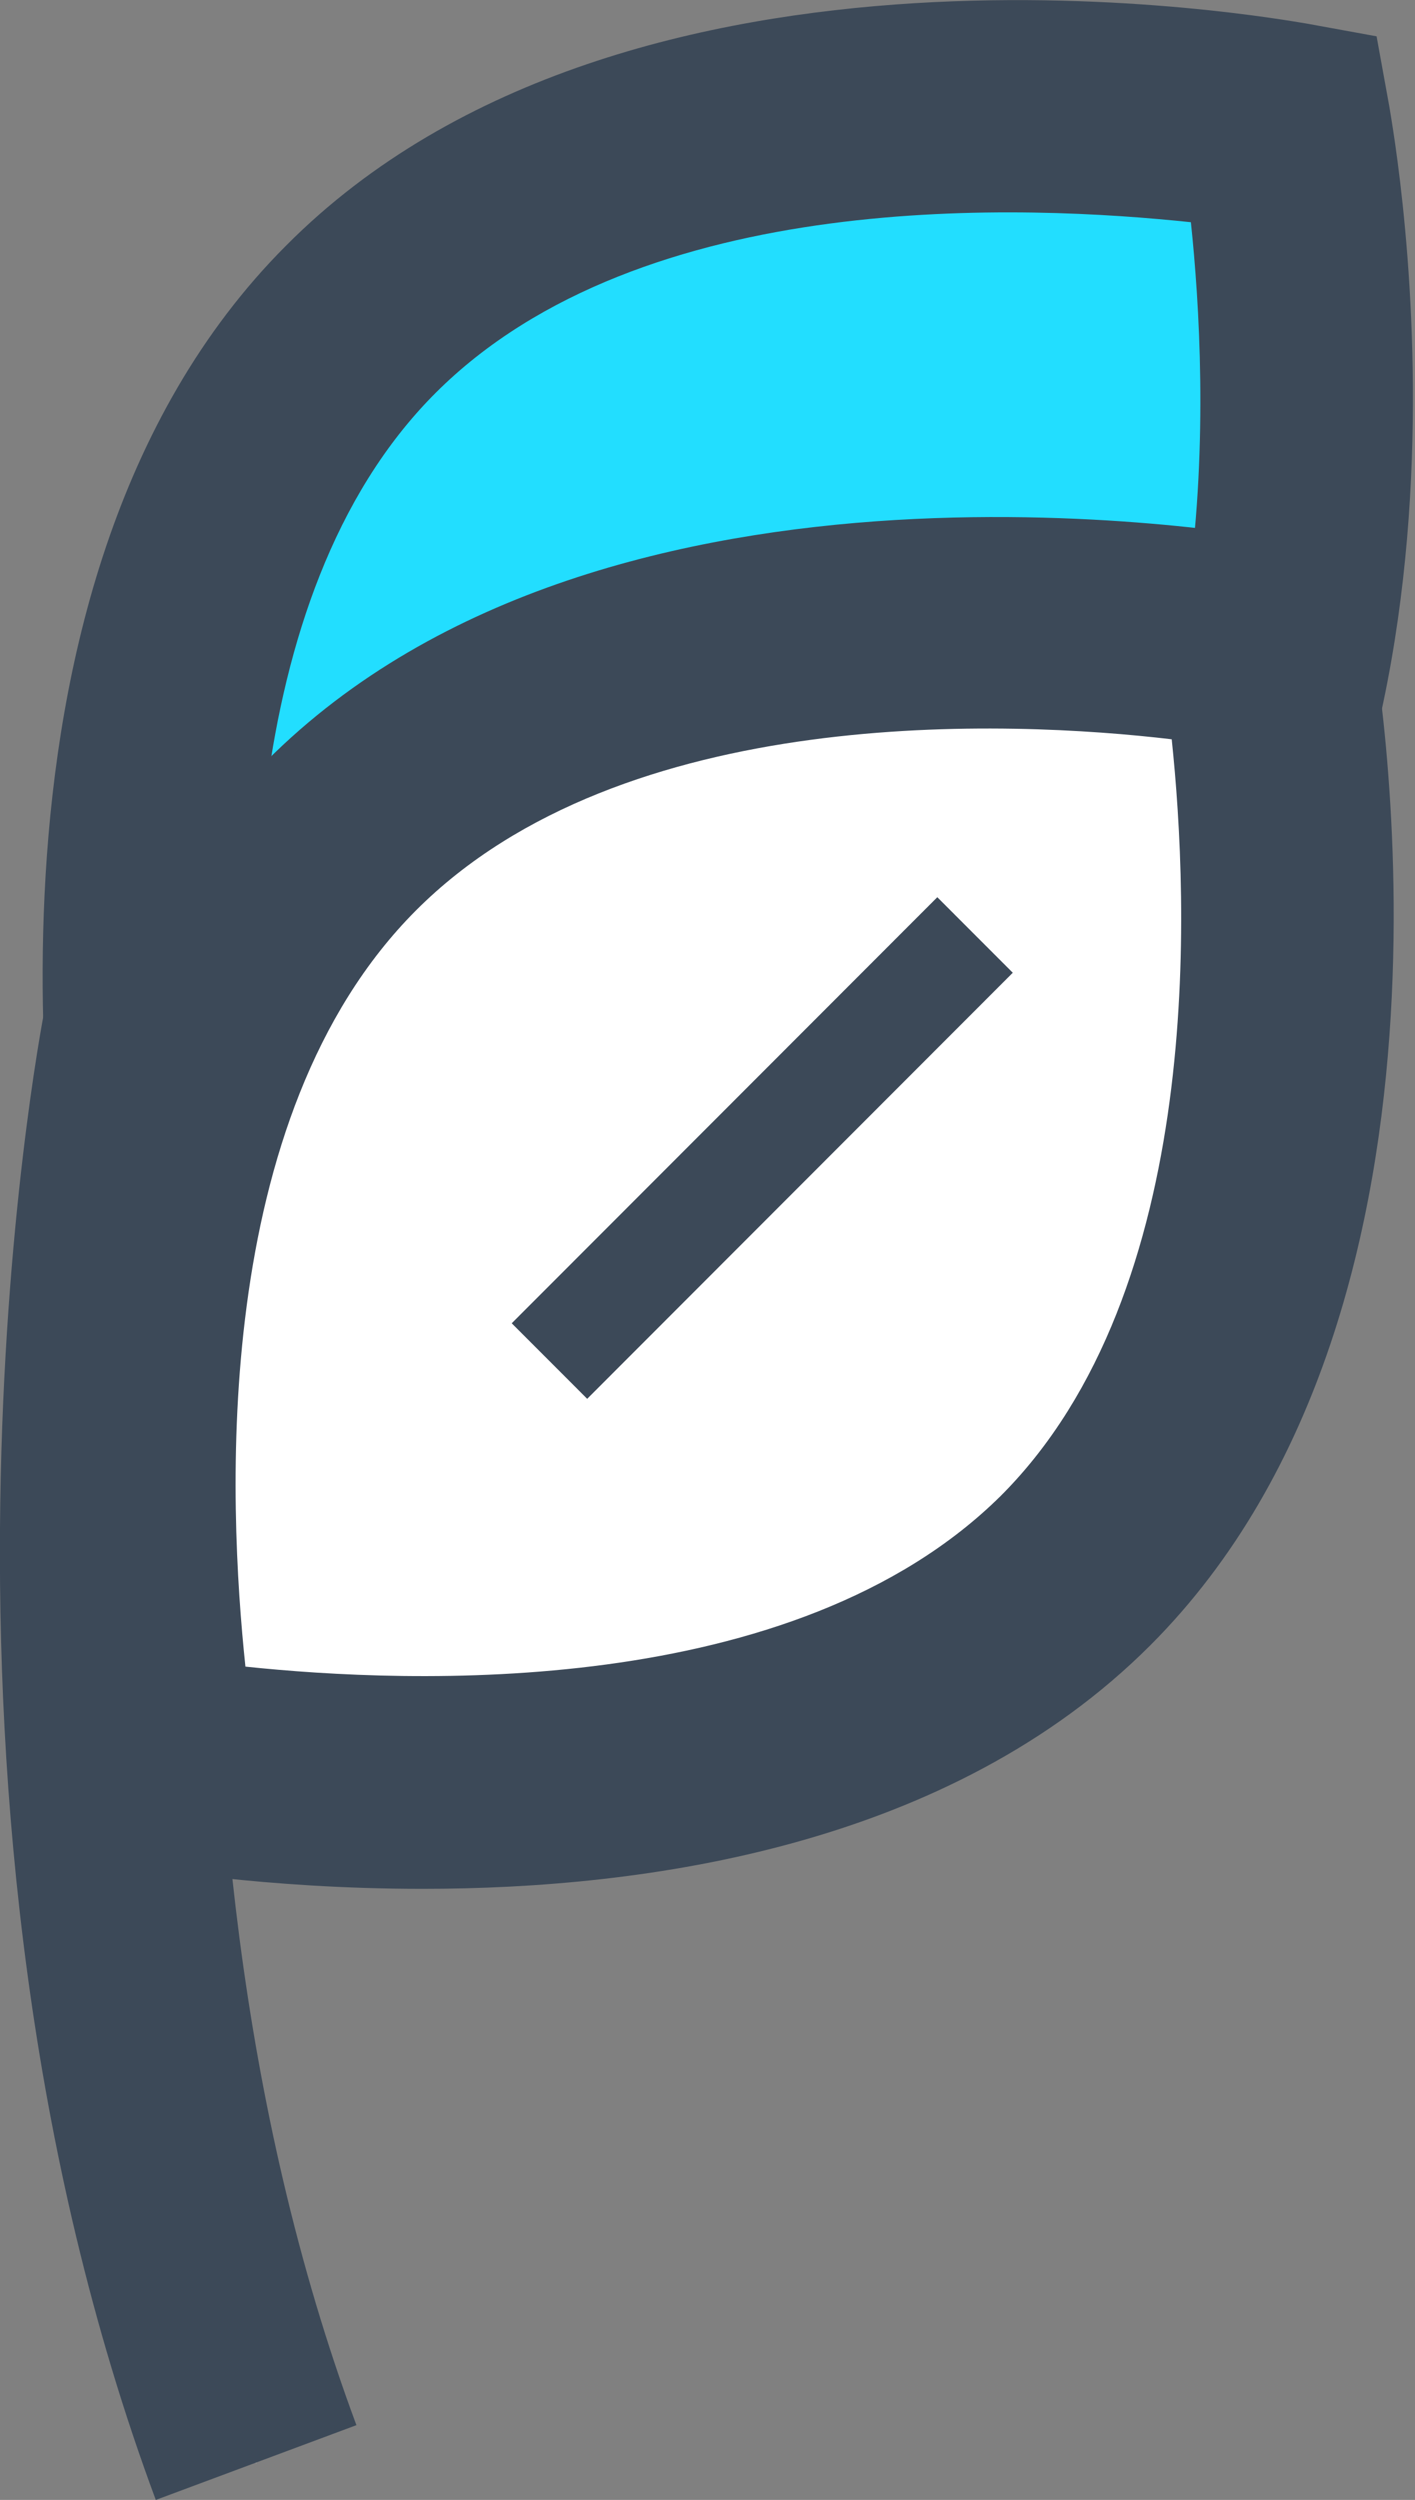 <svg xmlns="http://www.w3.org/2000/svg" fill="none" viewBox="0 0 47 83" height="83" width="47">
<rect x="0" y="0" width="47" height="83" fill="#808080" stroke="none"/>
<g clip-path="url(#clip0_150_5729)">
<path fill="#22DEFF" d="M36.367 35.044C26.158 45.26 5.671 41.358 5.671 41.358C5.671 41.358 1.772 20.856 11.98 10.641C22.189 0.426 42.676 4.327 42.676 4.327C42.676 4.327 46.575 24.829 36.367 35.044Z"></path>
<path fill="#3C4958" d="M14.674 45.614C9.357 45.614 5.388 44.905 4.962 44.834L2.623 44.409L2.198 42.068C2.056 41.145 -1.914 19.579 9.499 8.158C20.913 -3.334 42.463 0.638 43.385 0.78L45.724 1.206L46.149 3.547C46.291 4.469 50.261 26.035 38.848 37.456C32.184 44.125 22.118 45.544 14.674 45.544V45.614ZM8.79 38.166C14.178 38.733 27.009 39.301 33.885 32.491C40.691 25.68 40.124 12.769 39.556 7.378C34.169 6.81 21.338 6.172 14.461 13.053C7.656 19.863 8.223 32.774 8.79 38.166Z"></path>
<path fill="white" d="M35.728 52.141C25.52 62.356 5.033 58.455 5.033 58.455C5.033 58.455 1.134 37.953 11.342 27.738C21.55 17.522 42.038 21.424 42.038 21.424C42.038 21.424 45.937 41.926 35.728 52.141Z"></path>
<path fill="#3C4958" d="M14.036 62.711C8.719 62.711 4.75 62.002 4.324 61.931L1.985 61.505L1.56 59.164C1.418 58.242 -2.552 36.676 8.861 25.255C20.274 13.833 41.825 17.806 42.747 17.948L45.086 18.373L45.511 20.715C45.653 21.637 49.623 43.203 38.21 54.624C31.546 61.292 21.48 62.711 14.036 62.711ZM8.152 55.333C13.54 55.901 26.371 56.468 33.247 49.658C40.053 42.848 39.486 29.937 38.919 24.545C33.531 23.907 20.7 23.339 13.823 30.221C6.947 37.102 7.585 49.942 8.152 55.333Z"></path>
<path fill="#3C4958" d="M31.133 29.788L16.997 43.934L19.504 46.442L33.64 32.296L31.133 29.788Z"></path>
<path fill="white" d="M4.962 34.193C4.962 34.193 0.071 59.164 8.507 81.794Z"></path>
<path fill="#3C4958" d="M5.175 83C-3.474 59.732 1.276 34.548 1.489 33.484L8.436 34.832C8.436 34.832 3.899 59.164 11.839 80.517L5.175 83Z"></path>
</g>
<defs>
<clipPath id="clip0_150_5729">
<rect fill="white" height="83" width="47"></rect>
</clipPath>
</defs>
</svg>
